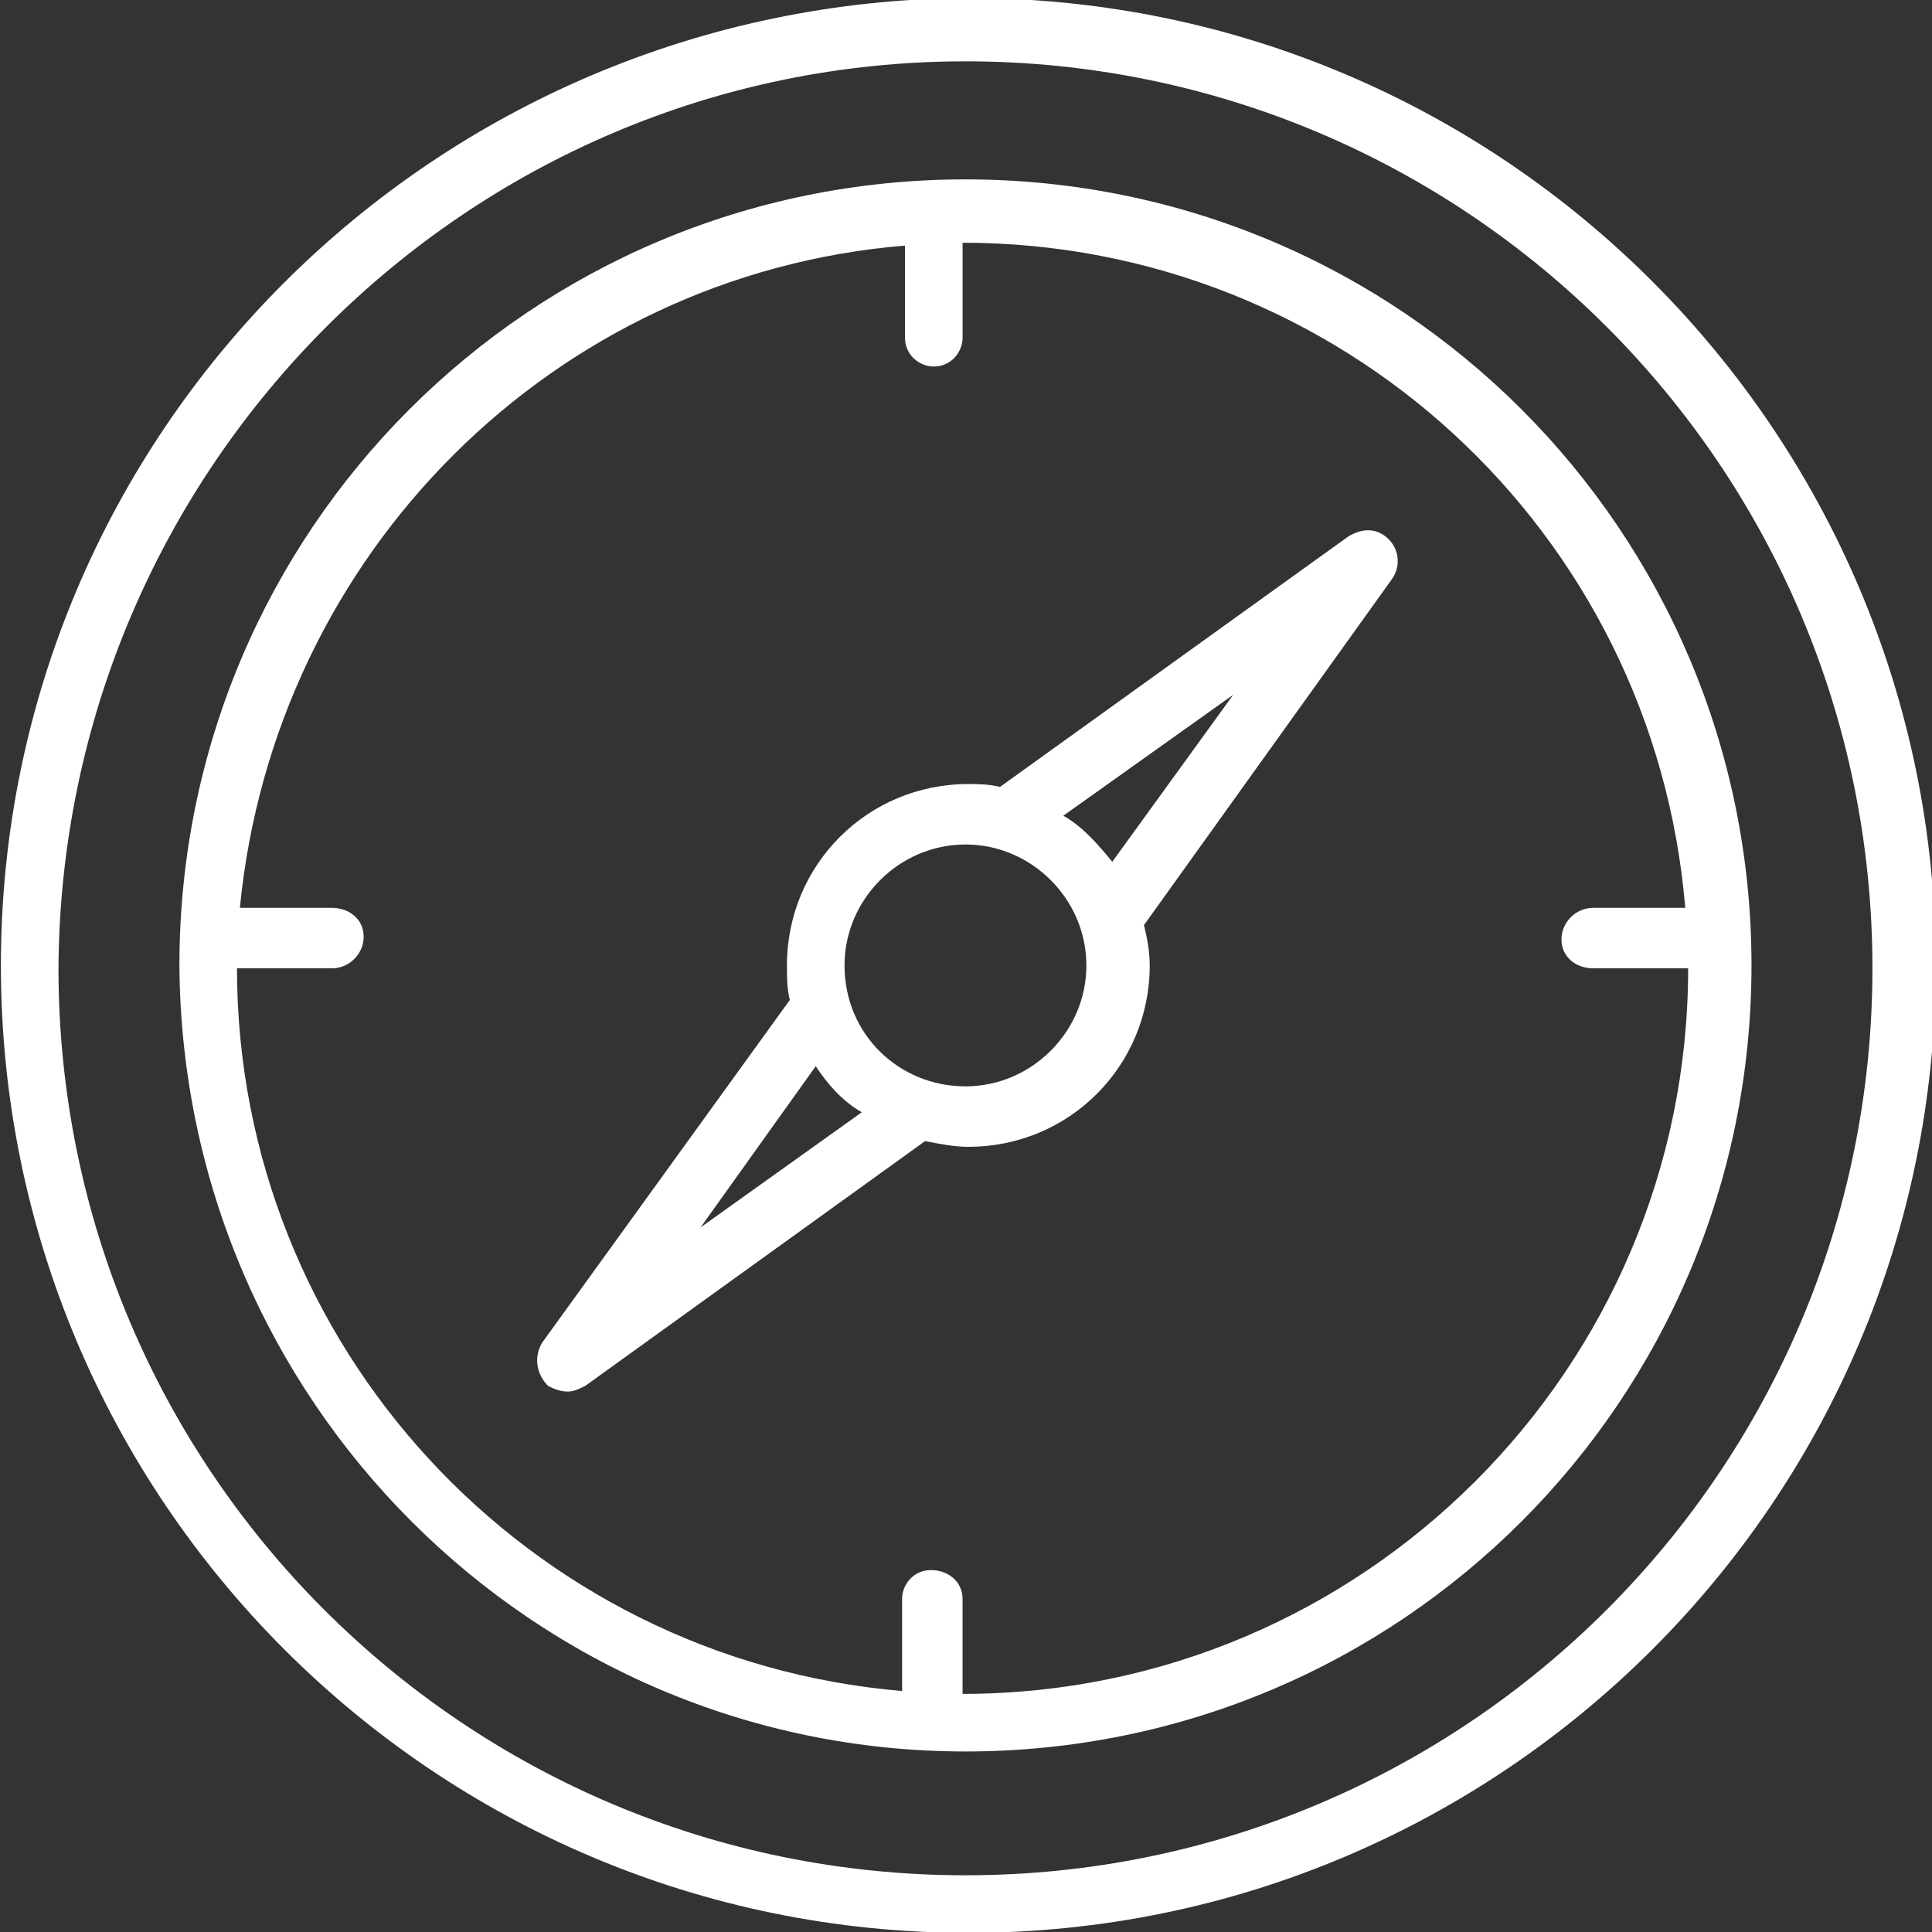 <?xml version="1.0" encoding="utf-8"?>
<!-- Generator: Adobe Illustrator 23.0.2, SVG Export Plug-In . SVG Version: 6.00 Build 0)  -->
<svg version="1.1" id="Calque_1" xmlns="http://www.w3.org/2000/svg" xmlns:xlink="http://www.w3.org/1999/xlink" x="0px" y="0px"
	 viewBox="0 0 67.1 67.1" style="enable-background:new 0 0 67.1 67.1;" xml:space="preserve">
<rect x="0" y="0" width="67.1" height="67.1" fill="#333333" stroke="none"/>
<style type="text/css">
	.st0{fill-rule:evenodd;clip-rule:evenodd;fill:#FFFFFF;}
</style>
<g id="Group_544" transform="translate(-143.969 -1153.97)">
	<path id="Icon" class="st0" d="M144,1187.5c0,18.5,15,33.6,33.6,33.6c18.5,0,33.6-15,33.6-33.6c0-18.5-15-33.6-33.6-33.6
		C159,1154,144,1169,144,1187.5z M177.5,1156.1c17.4,0,31.5,14.1,31.5,31.5c0,17.4-14.1,31.5-31.5,31.5c-17.4,0-31.5-14.1-31.5-31.5
		C146.1,1170.2,160.2,1156.1,177.5,1156.1z M177.5,1214.8c15.1,0,27.3-12.2,27.3-27.3c0-15.1-12.2-27.3-27.3-27.3
		c-15.1,0-27.3,12.2-27.3,27.3c0,0,0,0,0,0C150.3,1202.6,162.5,1214.8,177.5,1214.8L177.5,1214.8z M175.4,1162.5v3.2
		c0,0.6,0.5,1,1,1c0.6,0,1-0.5,1-1v-3.3c13.1,0,24,10,25.1,23.1h-3.2c-0.6,0-1.1,0.5-1.1,1.1c0,0.6,0.5,1,1.1,1h3.3
		c0,13.9-11.3,25.2-25.2,25.2v-3.3c0-0.6-0.5-1-1.1-1c-0.6,0-1,0.5-1,1v3.2c-13-1.1-23.1-12-23.1-25.1h3.3c0.6,0,1.1-0.5,1.1-1.1
		c0-0.6-0.5-1-1.1-1h-3.2C153.5,1173.2,163.2,1163.5,175.4,1162.5z M163.7,1202.3c0.2,0,0.4-0.1,0.6-0.2l11.8-8.5
		c0.5,0.1,1,0.2,1.5,0.2c3.5,0,6.3-2.8,6.3-6.3c0-0.5-0.1-1-0.2-1.4l8.6-12c0.3-0.4,0.3-1-0.1-1.4c-0.4-0.4-0.9-0.4-1.4-0.1
		l-12.1,8.7c-0.4-0.1-0.8-0.1-1.1-0.1c-3.5,0-6.3,2.8-6.3,6.3c0,0.4,0,0.8,0.1,1.2l-8.6,11.9c-0.3,0.5-0.2,1.1,0.2,1.5
		C163.2,1202.2,163.4,1202.3,163.7,1202.3L163.7,1202.3z M173.3,1187.5c0-2.3,1.9-4.2,4.2-4.2s4.2,1.9,4.2,4.2s-1.9,4.2-4.2,4.2l0,0
		C175.2,1191.7,173.3,1189.9,173.3,1187.5C173.3,1187.5,173.3,1187.5,173.3,1187.5z M186.8,1178.1l-4.2,5.8c-0.5-0.6-1-1.2-1.7-1.6
		L186.8,1178.1L186.8,1178.1z M172.3,1191c0.4,0.6,0.9,1.2,1.6,1.6l-5.6,4L172.3,1191L172.3,1191z"/>
</g>
</svg>
